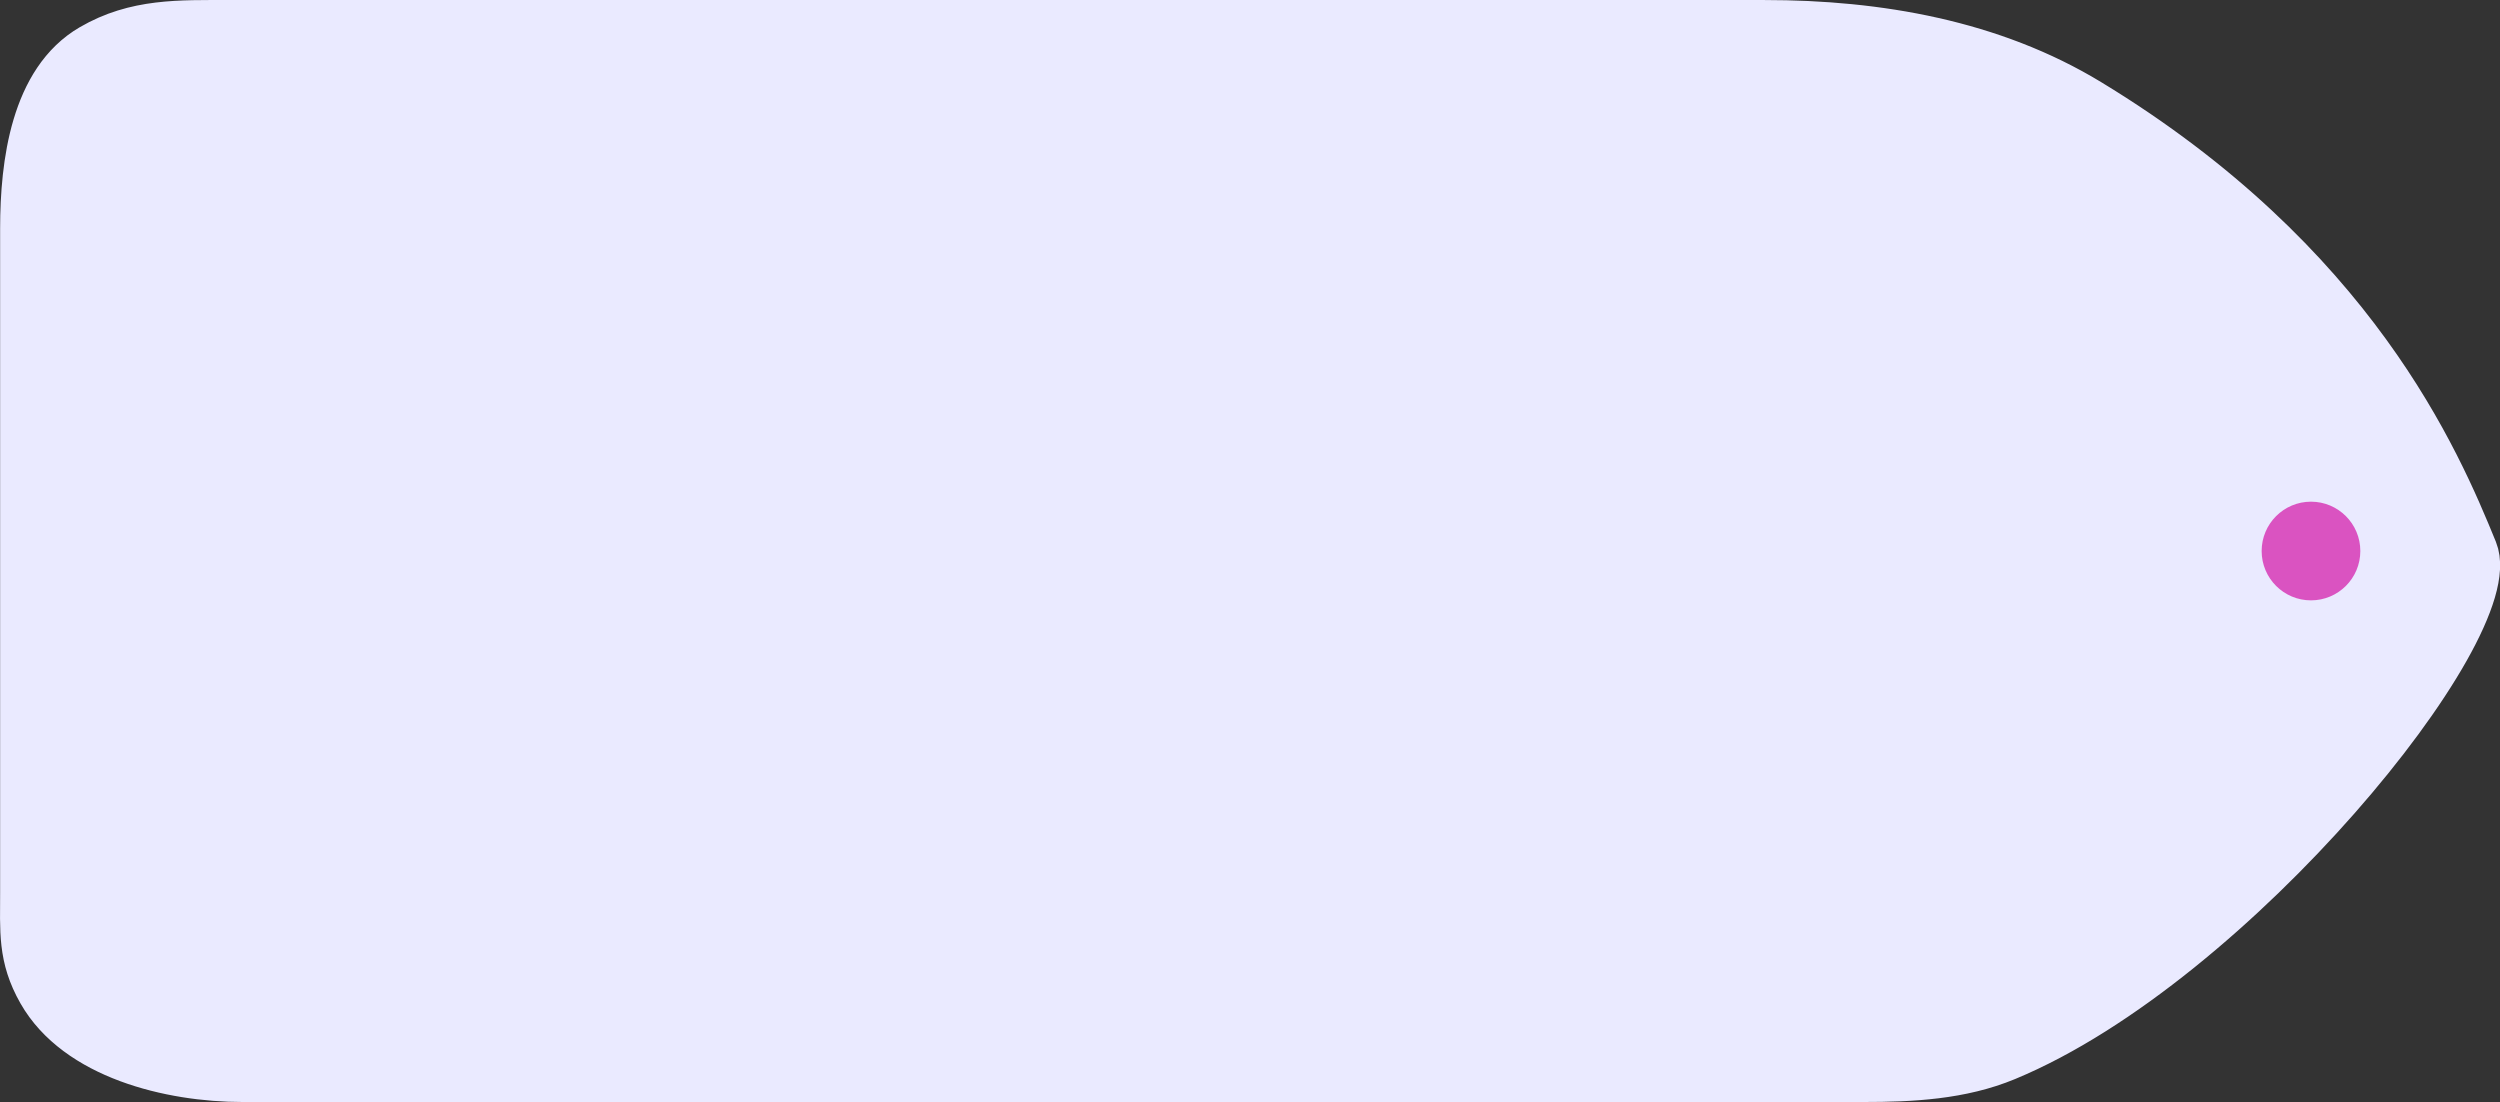 <?xml version="1.0" encoding="UTF-8"?> <svg xmlns="http://www.w3.org/2000/svg" width="152" height="67" viewBox="0 0 152 67" fill="none"><rect x="0" y="0" width="152" height="67" fill="#333333" stroke="none"/><path d="M13.978 1.502H107.297C114.169 1.502 121.103 2.709 126.976 6.278C143.044 16.042 148.129 28.038 150.359 33.502C152.25 38.137 135.74 58.504 121.939 64.222C119.222 65.349 116.237 65.502 113.295 65.502H14.759C10.336 65.502 4.736 64.108 2.548 60.264C1.352 58.164 1.508 56.6 1.508 54.184V13.894C1.508 9.915 2.162 4.954 5.601 2.953C8.266 1.402 10.895 1.502 13.978 1.502Z" fill="#EAEAFF" stroke="#EAEAFF" stroke-width="3" stroke-linejoin="round"></path><circle cx="3" cy="3" r="3" transform="matrix(-1 0 0 1 143.508 30.502)" fill="#DA53C1"></circle></svg> 